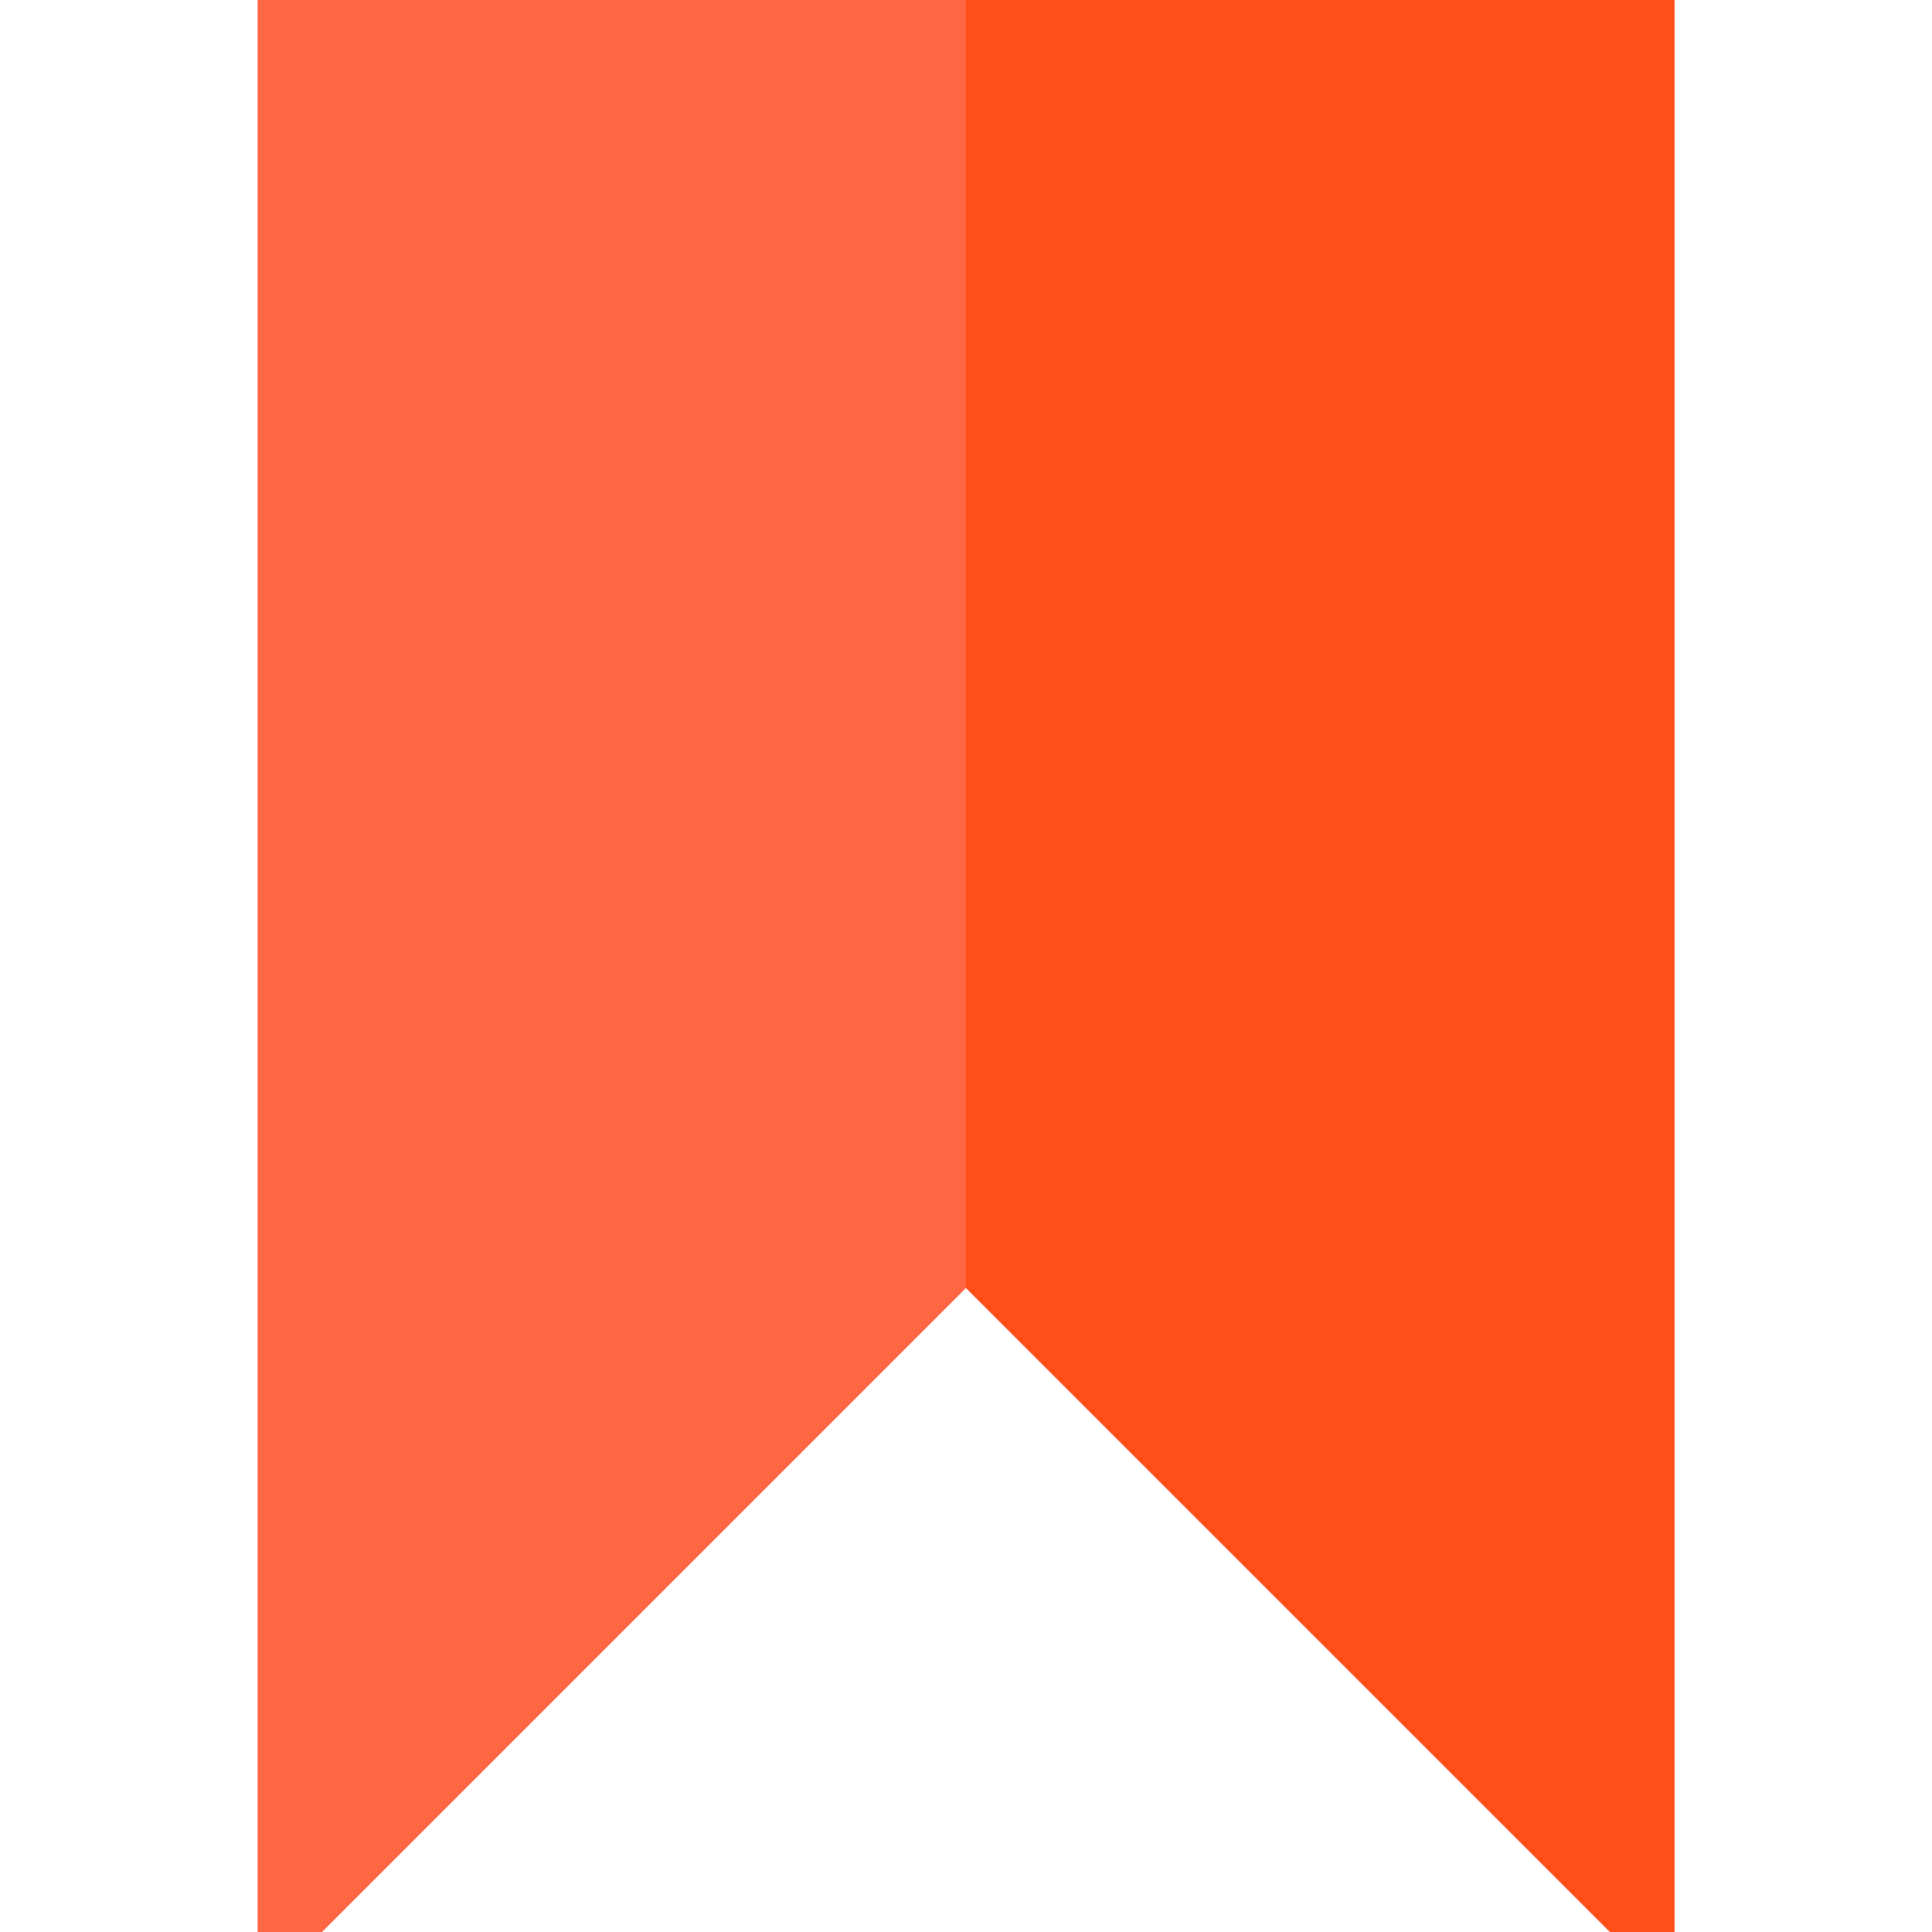<?xml version="1.0" encoding="iso-8859-1"?>
<!-- Uploaded to: SVG Repo, www.svgrepo.com, Generator: SVG Repo Mixer Tools -->
<svg height="800px" width="800px" version="1.1" id="Layer_1" xmlns="http://www.w3.org/2000/svg" xmlns:xlink="http://www.w3.org/1999/xlink" 
	 viewBox="0 0 512 512" xml:space="preserve">
<polygon style="fill:#FF6643;" points="443.733,512 426.667,512 256,341.333 85.333,512 68.267,512 68.267,0 443.733,0 "/>
<polygon style="fill:#FF4F19;" points="256,0 256,341.333 256,341.333 426.668,512 443.733,512 443.733,0 "/>
</svg>